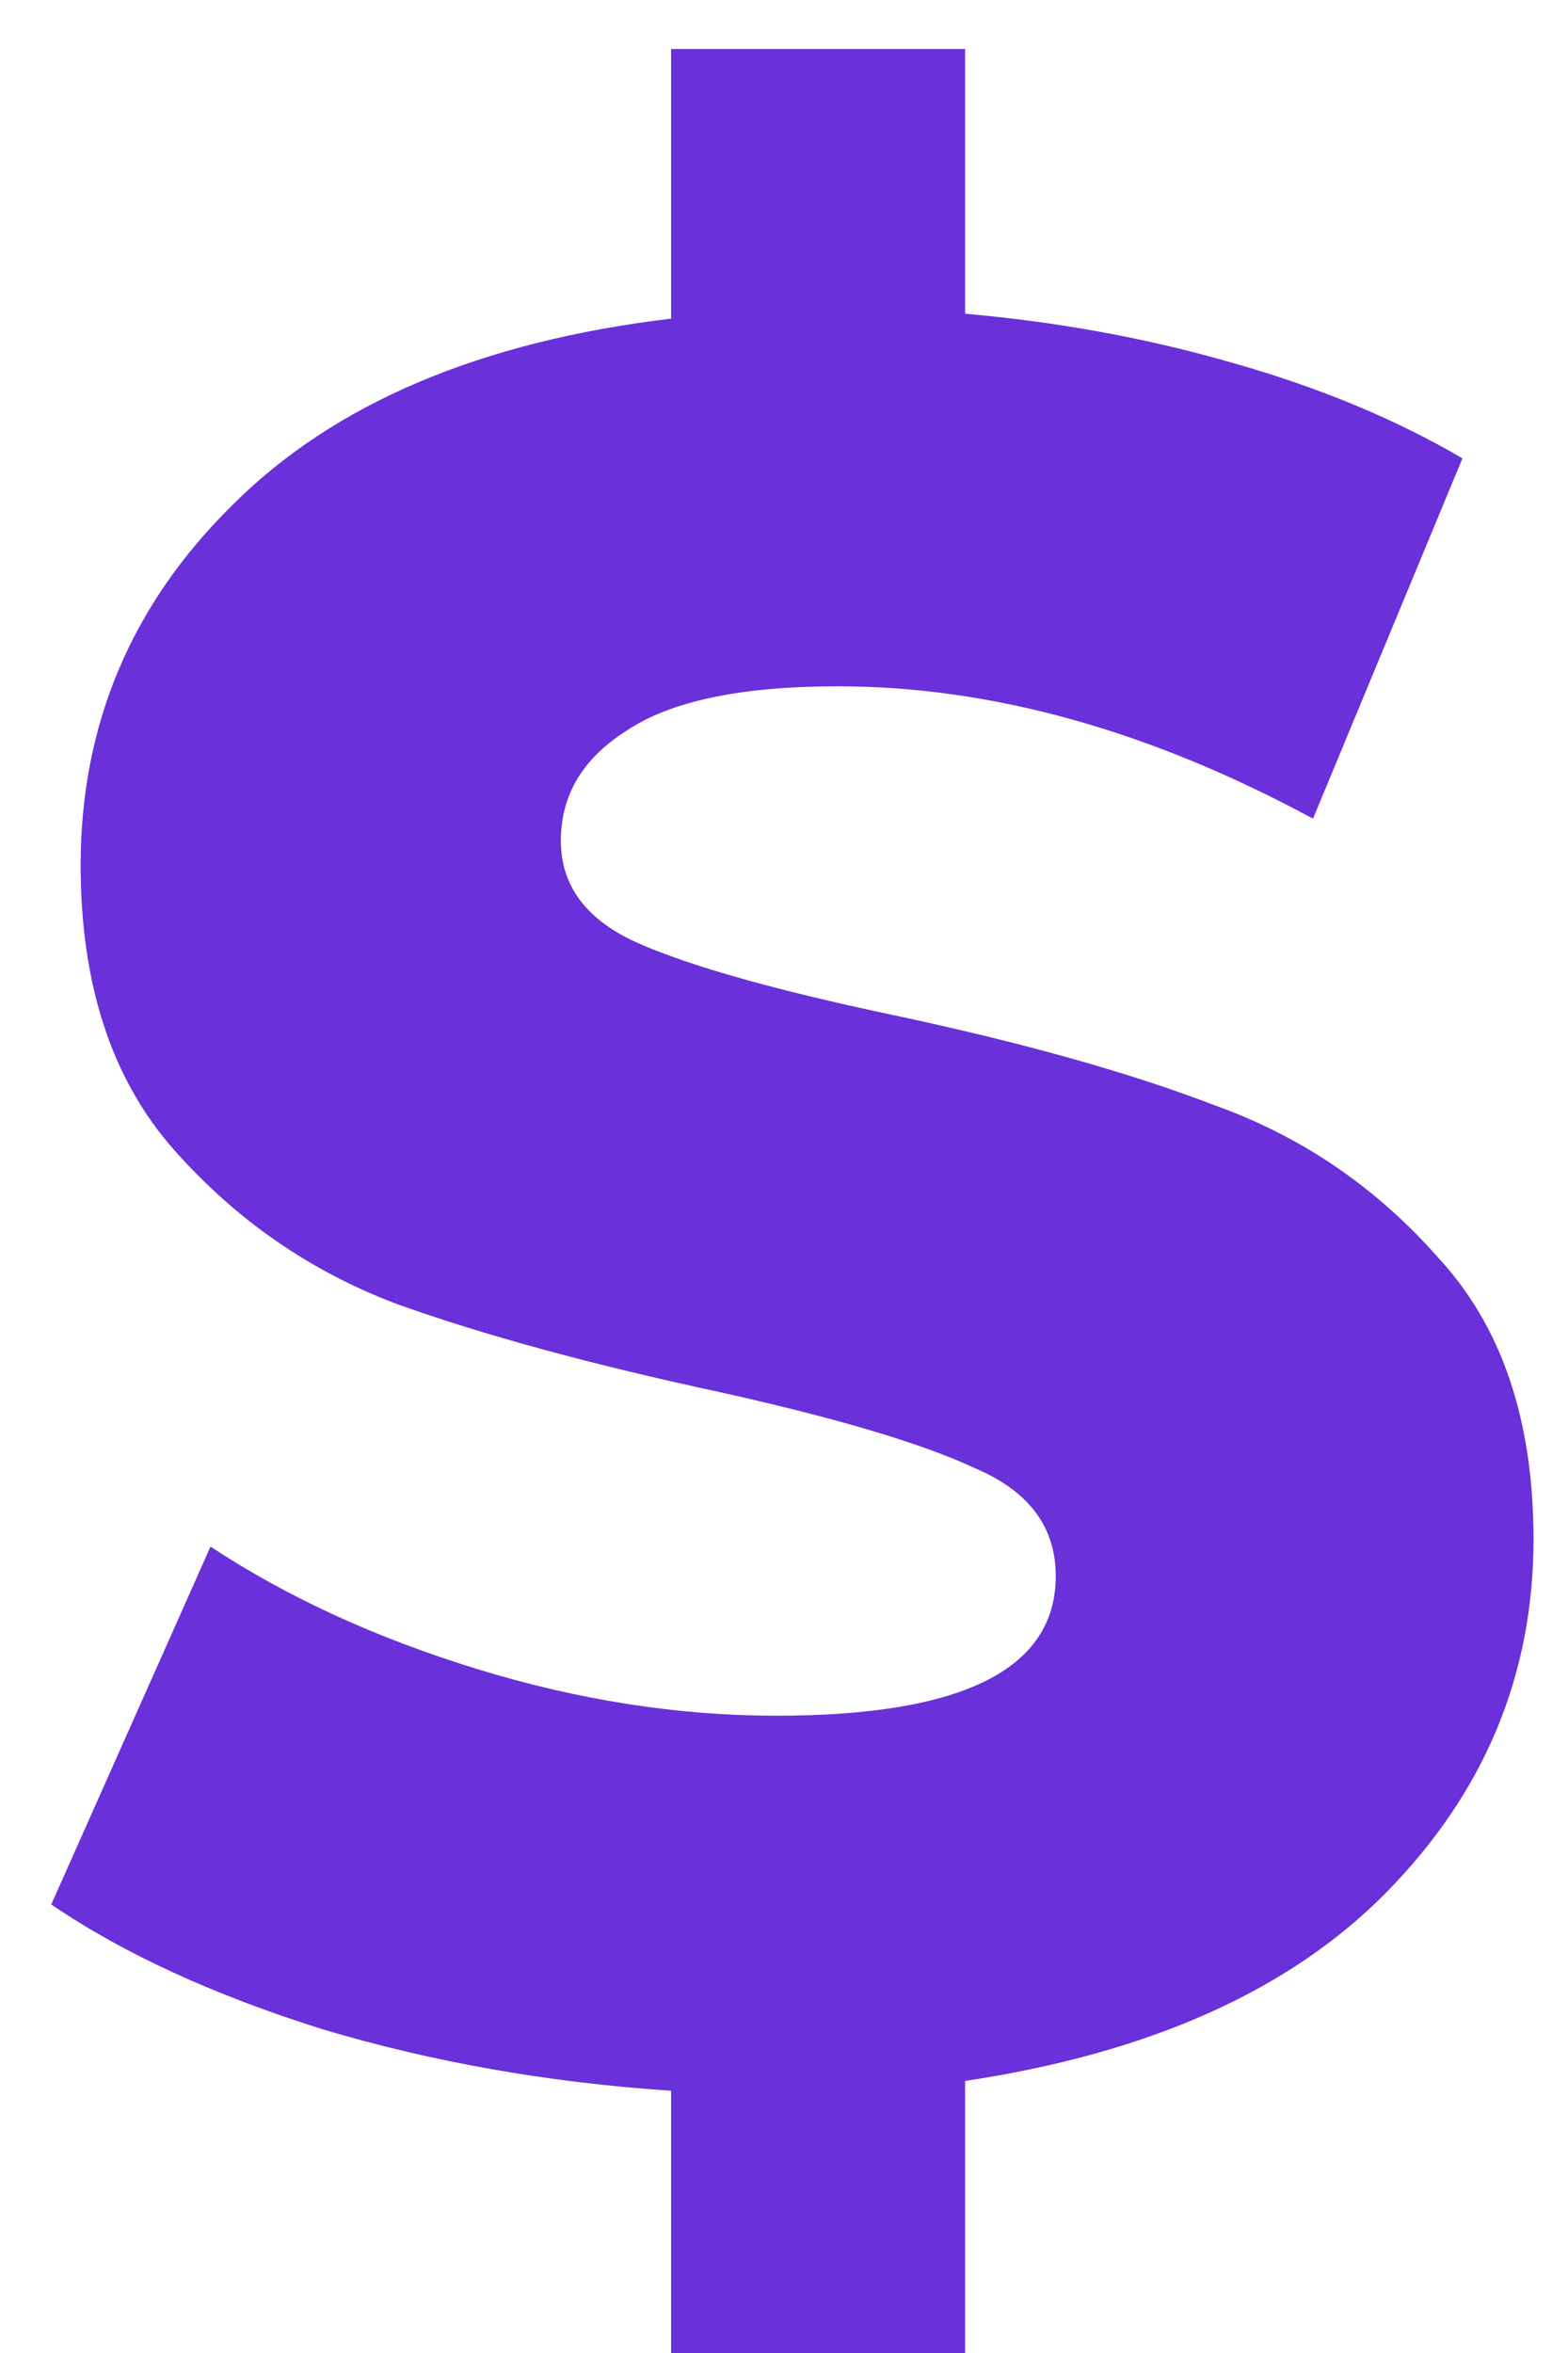 <?xml version="1.0" encoding="UTF-8"?> <svg xmlns="http://www.w3.org/2000/svg" width="16" height="24" viewBox="0 0 16 24" fill="none"><path d="M15.648 15.7C15.648 17.083 15.148 18.283 14.148 19.3C13.165 20.3 11.732 20.942 9.848 21.225V24H6.848V21.325C5.598 21.242 4.415 21.033 3.298 20.7C2.182 20.35 1.257 19.925 0.523 19.425L2.148 15.775C2.932 16.292 3.84 16.708 4.873 17.025C5.907 17.342 6.923 17.5 7.923 17.5C9.823 17.5 10.773 17.025 10.773 16.075C10.773 15.575 10.498 15.208 9.948 14.975C9.415 14.725 8.548 14.467 7.348 14.2C6.032 13.917 4.932 13.617 4.048 13.3C3.165 12.967 2.407 12.442 1.773 11.725C1.14 11.008 0.823 10.042 0.823 8.825C0.823 7.392 1.34 6.167 2.373 5.15C3.407 4.117 4.898 3.483 6.848 3.25V0.5H9.848V3.2C10.798 3.283 11.707 3.45 12.573 3.7C13.457 3.95 14.24 4.275 14.923 4.675L13.398 8.35C11.732 7.45 10.115 7 8.548 7C7.565 7 6.848 7.15 6.398 7.45C5.948 7.733 5.723 8.108 5.723 8.575C5.723 9.042 5.99 9.392 6.523 9.625C7.057 9.858 7.915 10.1 9.098 10.35C10.432 10.633 11.532 10.942 12.398 11.275C13.282 11.592 14.04 12.108 14.673 12.825C15.323 13.525 15.648 14.483 15.648 15.7Z" fill="#6A30D9"></path></svg> 
